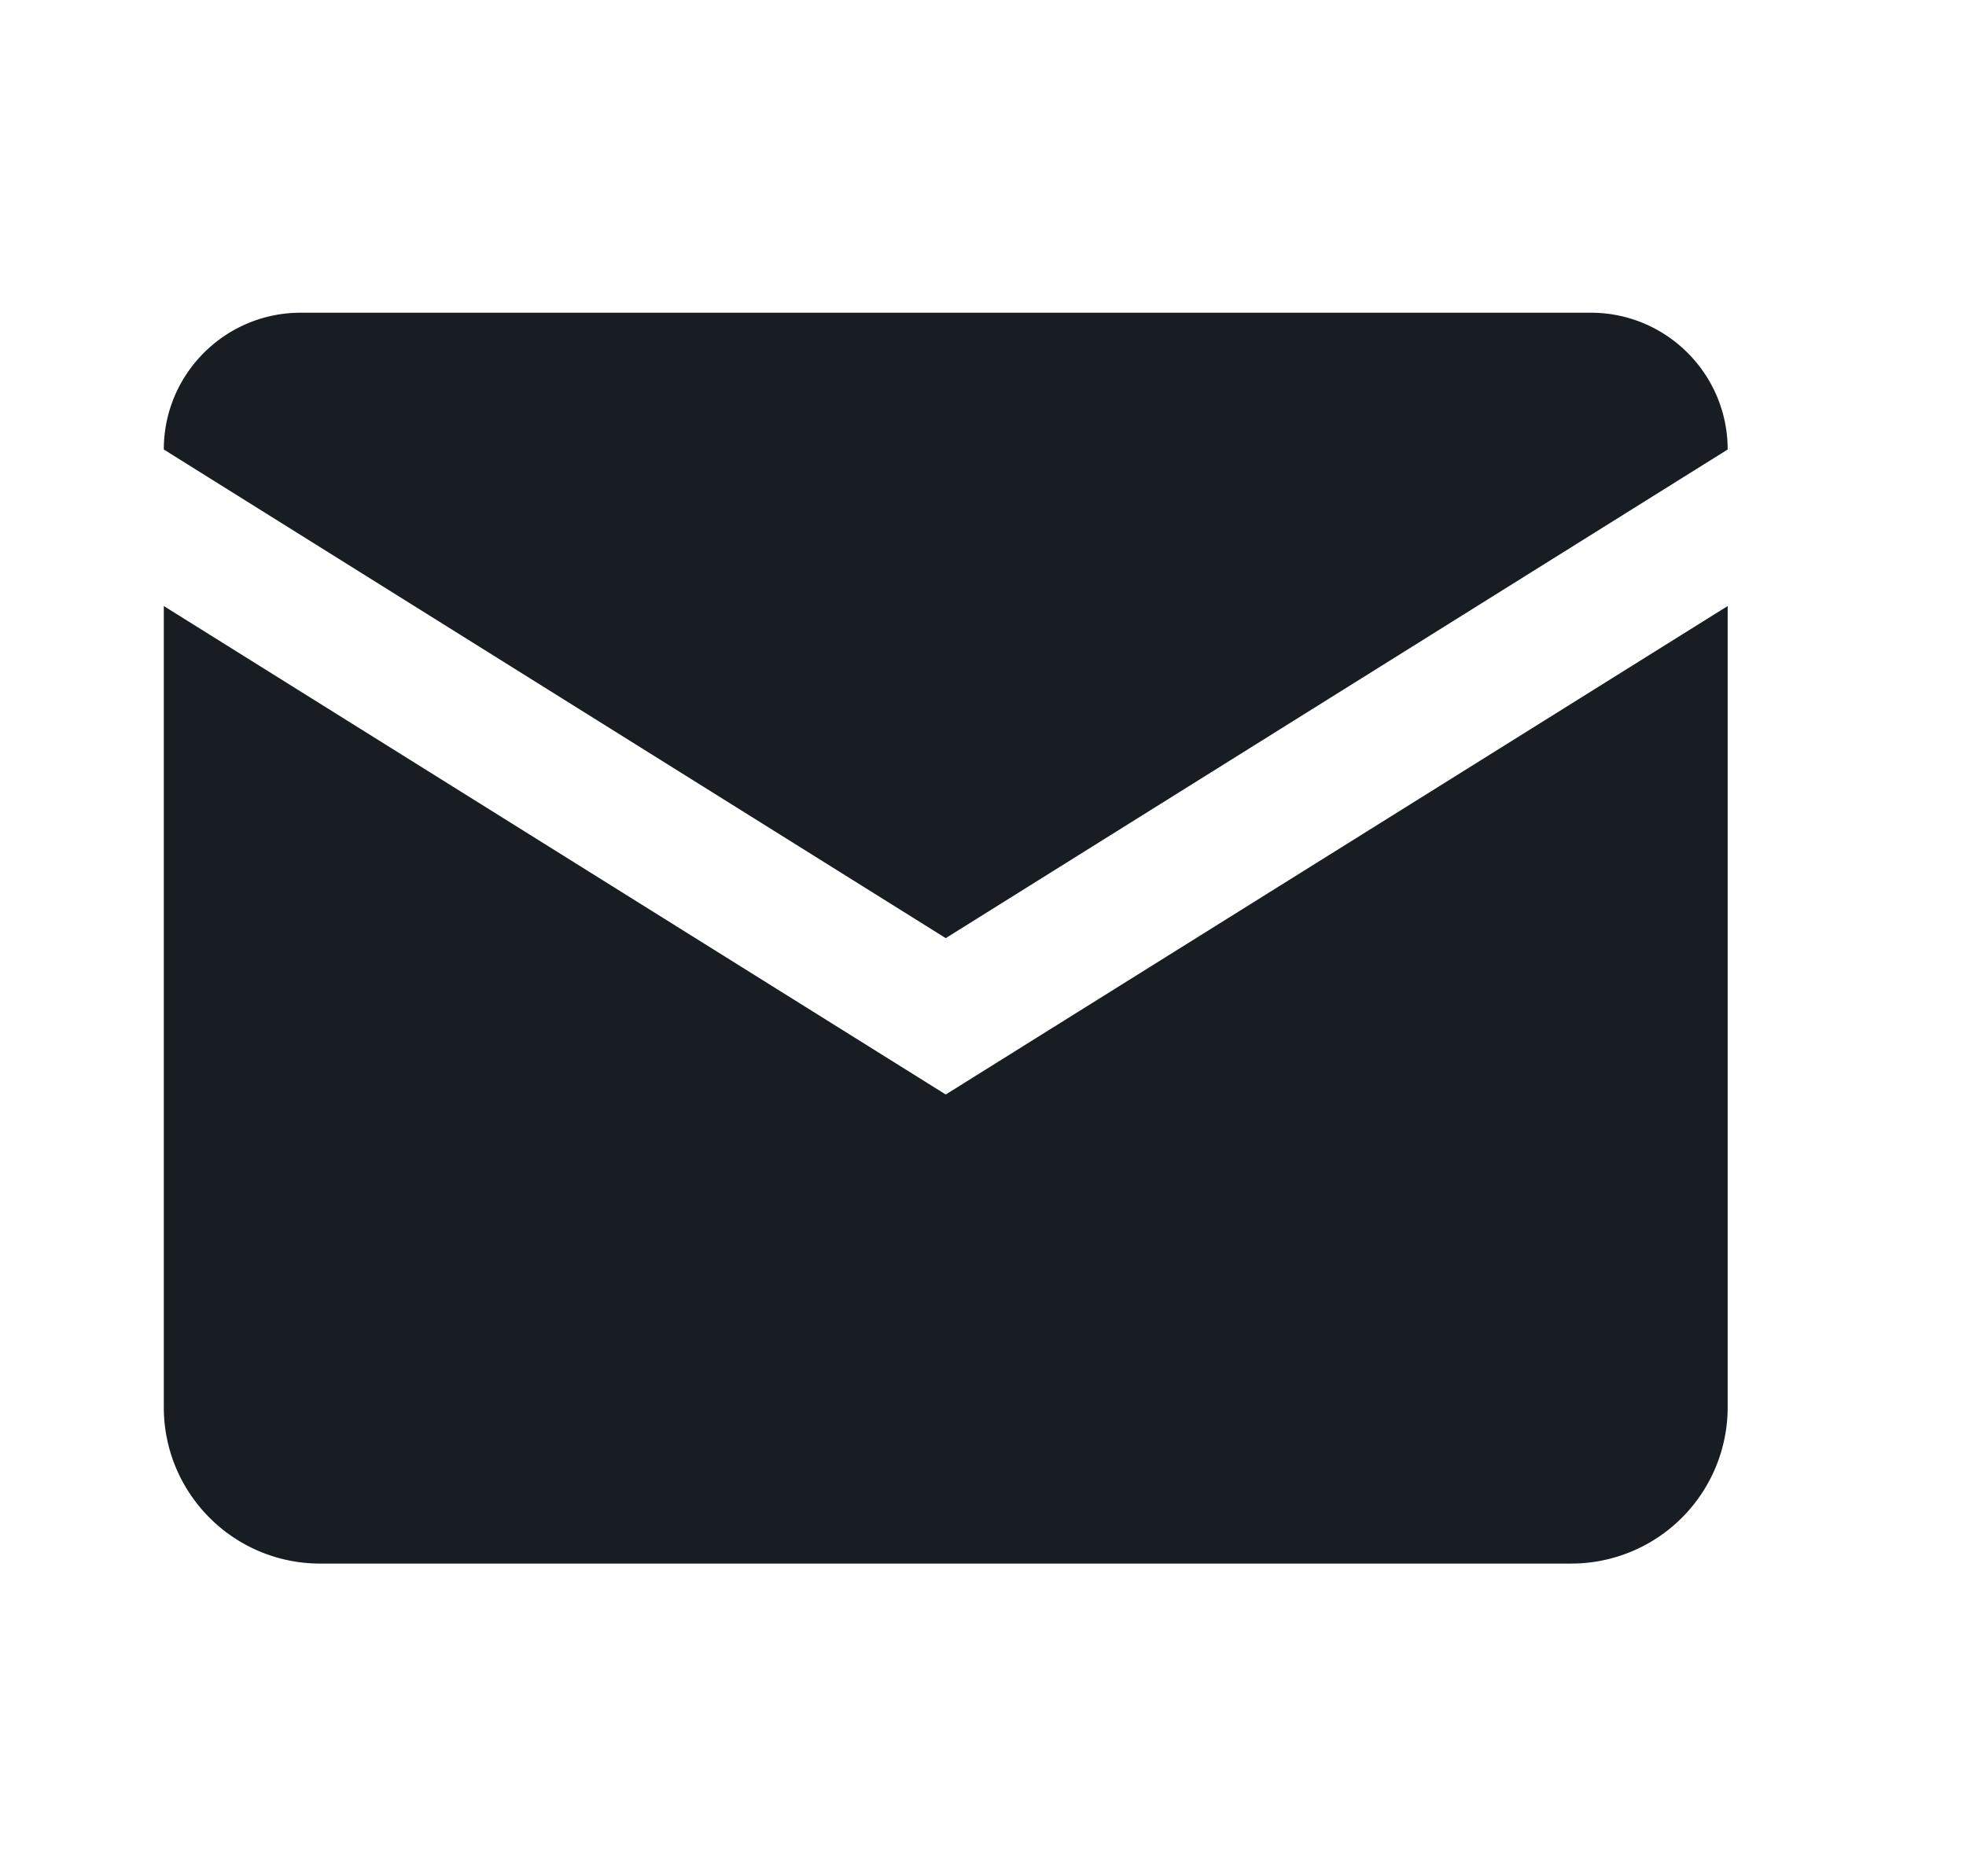 <svg xmlns="http://www.w3.org/2000/svg" width="22" height="21" fill="none"><path fill="#181D23" d="M3.365 3.5c-.846 0-1.532.686-1.532 1.531l8.75 5.469 8.75-5.469c0-.845-.686-1.531-1.531-1.531H3.364ZM1.833 6.783v8.967c0 .967.783 1.75 1.75 1.75h14a1.75 1.75 0 0 0 1.75-1.75V6.783l-8.75 5.467-8.75-5.467Z"/></svg>